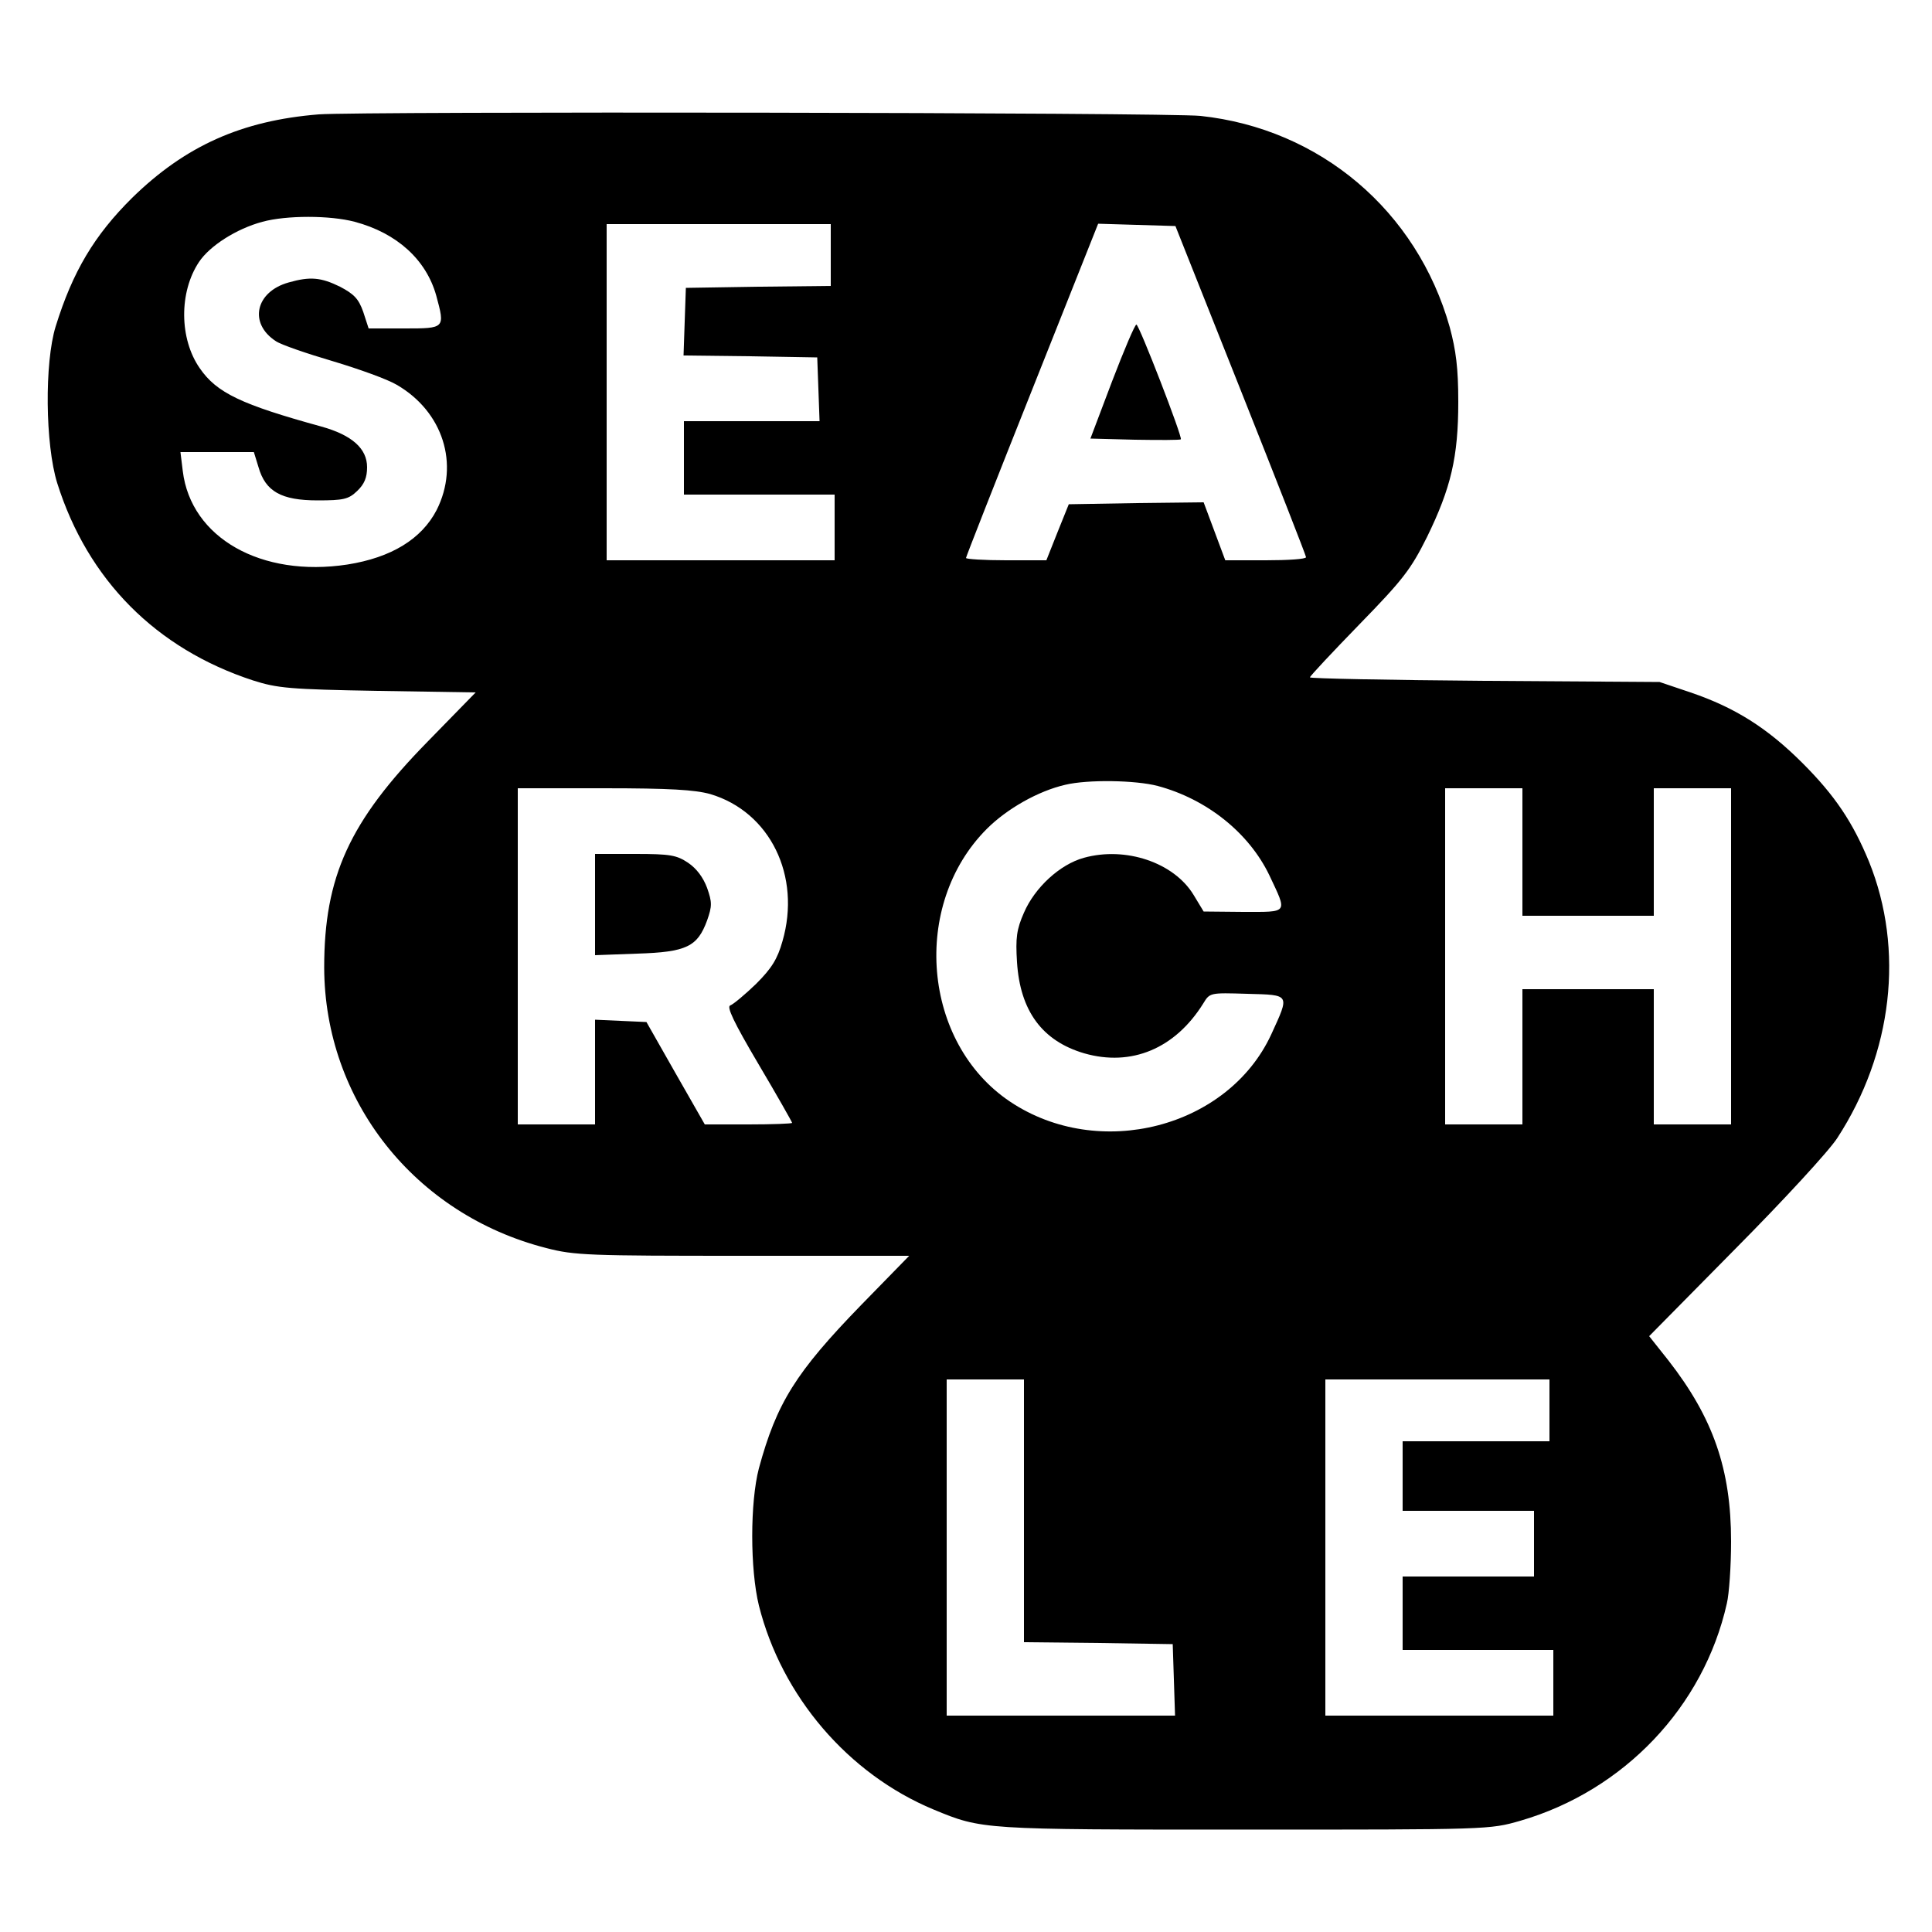 <?xml version="1.0" standalone="no"?>
<!DOCTYPE svg PUBLIC "-//W3C//DTD SVG 20010904//EN"
 "http://www.w3.org/TR/2001/REC-SVG-20010904/DTD/svg10.dtd">
<svg version="1.0" xmlns="http://www.w3.org/2000/svg"
 width="500pt" height="500pt" viewBox="0 0 500 500"
 preserveAspectRatio="xMidYMid meet">
<g transform="translate(0,500) scale(0.1,-0.1)"
fill="#000000" stroke="none">
<path d="M825 4704 c-200 -16 -346 -82 -483 -216 -98 -97 -154 -191 -198 -333
-29 -94 -27 -305 4 -405 79 -251 256 -429 507 -511 63 -20 94 -23 323 -27
l253 -4 -124 -127 c-203 -207 -268 -350 -268 -585 1 -344 234 -639 575 -726
73 -19 110 -20 509 -20 l430 0 -124 -127 c-170 -175 -219 -254 -265 -423 -23
-88 -23 -261 0 -355 59 -235 231 -436 452 -528 126 -52 123 -52 804 -52 634 0
635 0 715 23 268 78 474 295 534 562 6 25 11 97 11 161 0 186 -46 319 -162
468 l-50 63 224 227 c123 124 242 253 263 286 143 220 174 487 82 715 -42 102
-88 171 -172 255 -91 91 -175 144 -290 183 l-80 27 -452 3 c-249 2 -453 6
-453 9 0 3 58 65 128 137 113 116 133 142 175 226 62 127 81 207 81 350 0 88
-6 133 -22 193 -85 302 -336 514 -645 547 -82 9 -2175 12 -2282 4z m93 -278
c109 -29 185 -98 211 -191 23 -85 23 -85 -82 -85 l-93 0 -14 43 c-12 34 -24
46 -60 65 -49 24 -77 27 -133 11 -86 -24 -104 -106 -33 -152 13 -9 80 -32 148
-52 67 -20 142 -47 165 -61 119 -69 163 -205 103 -324 -39 -75 -117 -123 -231
-141 -223 -34 -405 69 -426 242 l-6 49 95 0 95 0 12 -39 c18 -63 59 -86 153
-86 67 0 80 3 102 24 19 18 26 35 26 62 0 48 -39 83 -118 105 -207 57 -271 87
-315 151 -53 76 -54 197 -2 275 28 42 97 86 164 104 62 17 175 17 239 0z
m1232 -86 l0 -80 -187 -2 -188 -3 -3 -87 -3 -88 173 -2 173 -3 3 -82 3 -83
-176 0 -175 0 0 -95 0 -95 195 0 195 0 0 -85 0 -85 -295 0 -295 0 0 435 0 435
290 0 290 0 0 -80z m1061 -350 c93 -234 169 -428 169 -432 0 -5 -47 -8 -104
-8 l-105 0 -28 75 -28 75 -174 -2 -175 -3 -29 -72 -29 -73 -104 0 c-57 0 -104
3 -104 6 0 3 77 199 171 435 l171 430 100 -3 100 -3 169 -425z m-215 -1024
c127 -34 236 -121 289 -231 47 -100 51 -95 -67 -95 l-103 1 -26 43 c-51 84
-176 126 -284 96 -62 -17 -127 -77 -155 -142 -19 -43 -22 -65 -18 -128 8 -126
65 -204 174 -236 122 -35 235 12 308 129 17 28 17 28 114 25 112 -3 110 0 62
-105 -112 -242 -446 -328 -676 -174 -227 152 -257 509 -60 706 52 52 133 98
203 114 58 14 182 12 239 -3z m-1158 -21 c155 -46 236 -212 187 -381 -13 -46
-28 -70 -68 -110 -29 -28 -59 -53 -67 -56 -10 -3 8 -42 73 -152 48 -81 87
-150 87 -152 0 -2 -51 -4 -113 -4 l-113 0 -76 133 -75 132 -67 3 -66 3 0 -136
0 -135 -100 0 -100 0 0 435 0 435 223 0 c171 0 235 -4 275 -15z m2102 -150 l0
-165 170 0 170 0 0 165 0 165 100 0 100 0 0 -435 0 -435 -100 0 -100 0 0 175
0 175 -170 0 -170 0 0 -175 0 -175 -100 0 -100 0 0 435 0 435 100 0 100 0 0
-165z m-1290 -1705 l0 -340 193 -2 192 -3 3 -92 3 -93 -296 0 -295 0 0 435 0
435 100 0 100 0 0 -340z m1360 260 l0 -80 -190 0 -190 0 0 -90 0 -90 170 0
170 0 0 -85 0 -85 -170 0 -170 0 0 -95 0 -95 195 0 195 0 0 -85 0 -85 -295 0
-295 0 0 435 0 435 290 0 290 0 0 -80z"/>
<path d="M2878 4013 l-56 -148 115 -3 c64 -1 117 -1 119 1 5 5 -108 297 -115
297 -4 0 -32 -66 -63 -147z"/>
<path d="M1540 2659 l0 -131 109 4 c128 4 156 18 181 86 13 37 13 47 0 84 -10
27 -27 50 -49 65 -30 20 -46 23 -137 23 l-104 0 0 -131z"/>
</g>
</svg>
